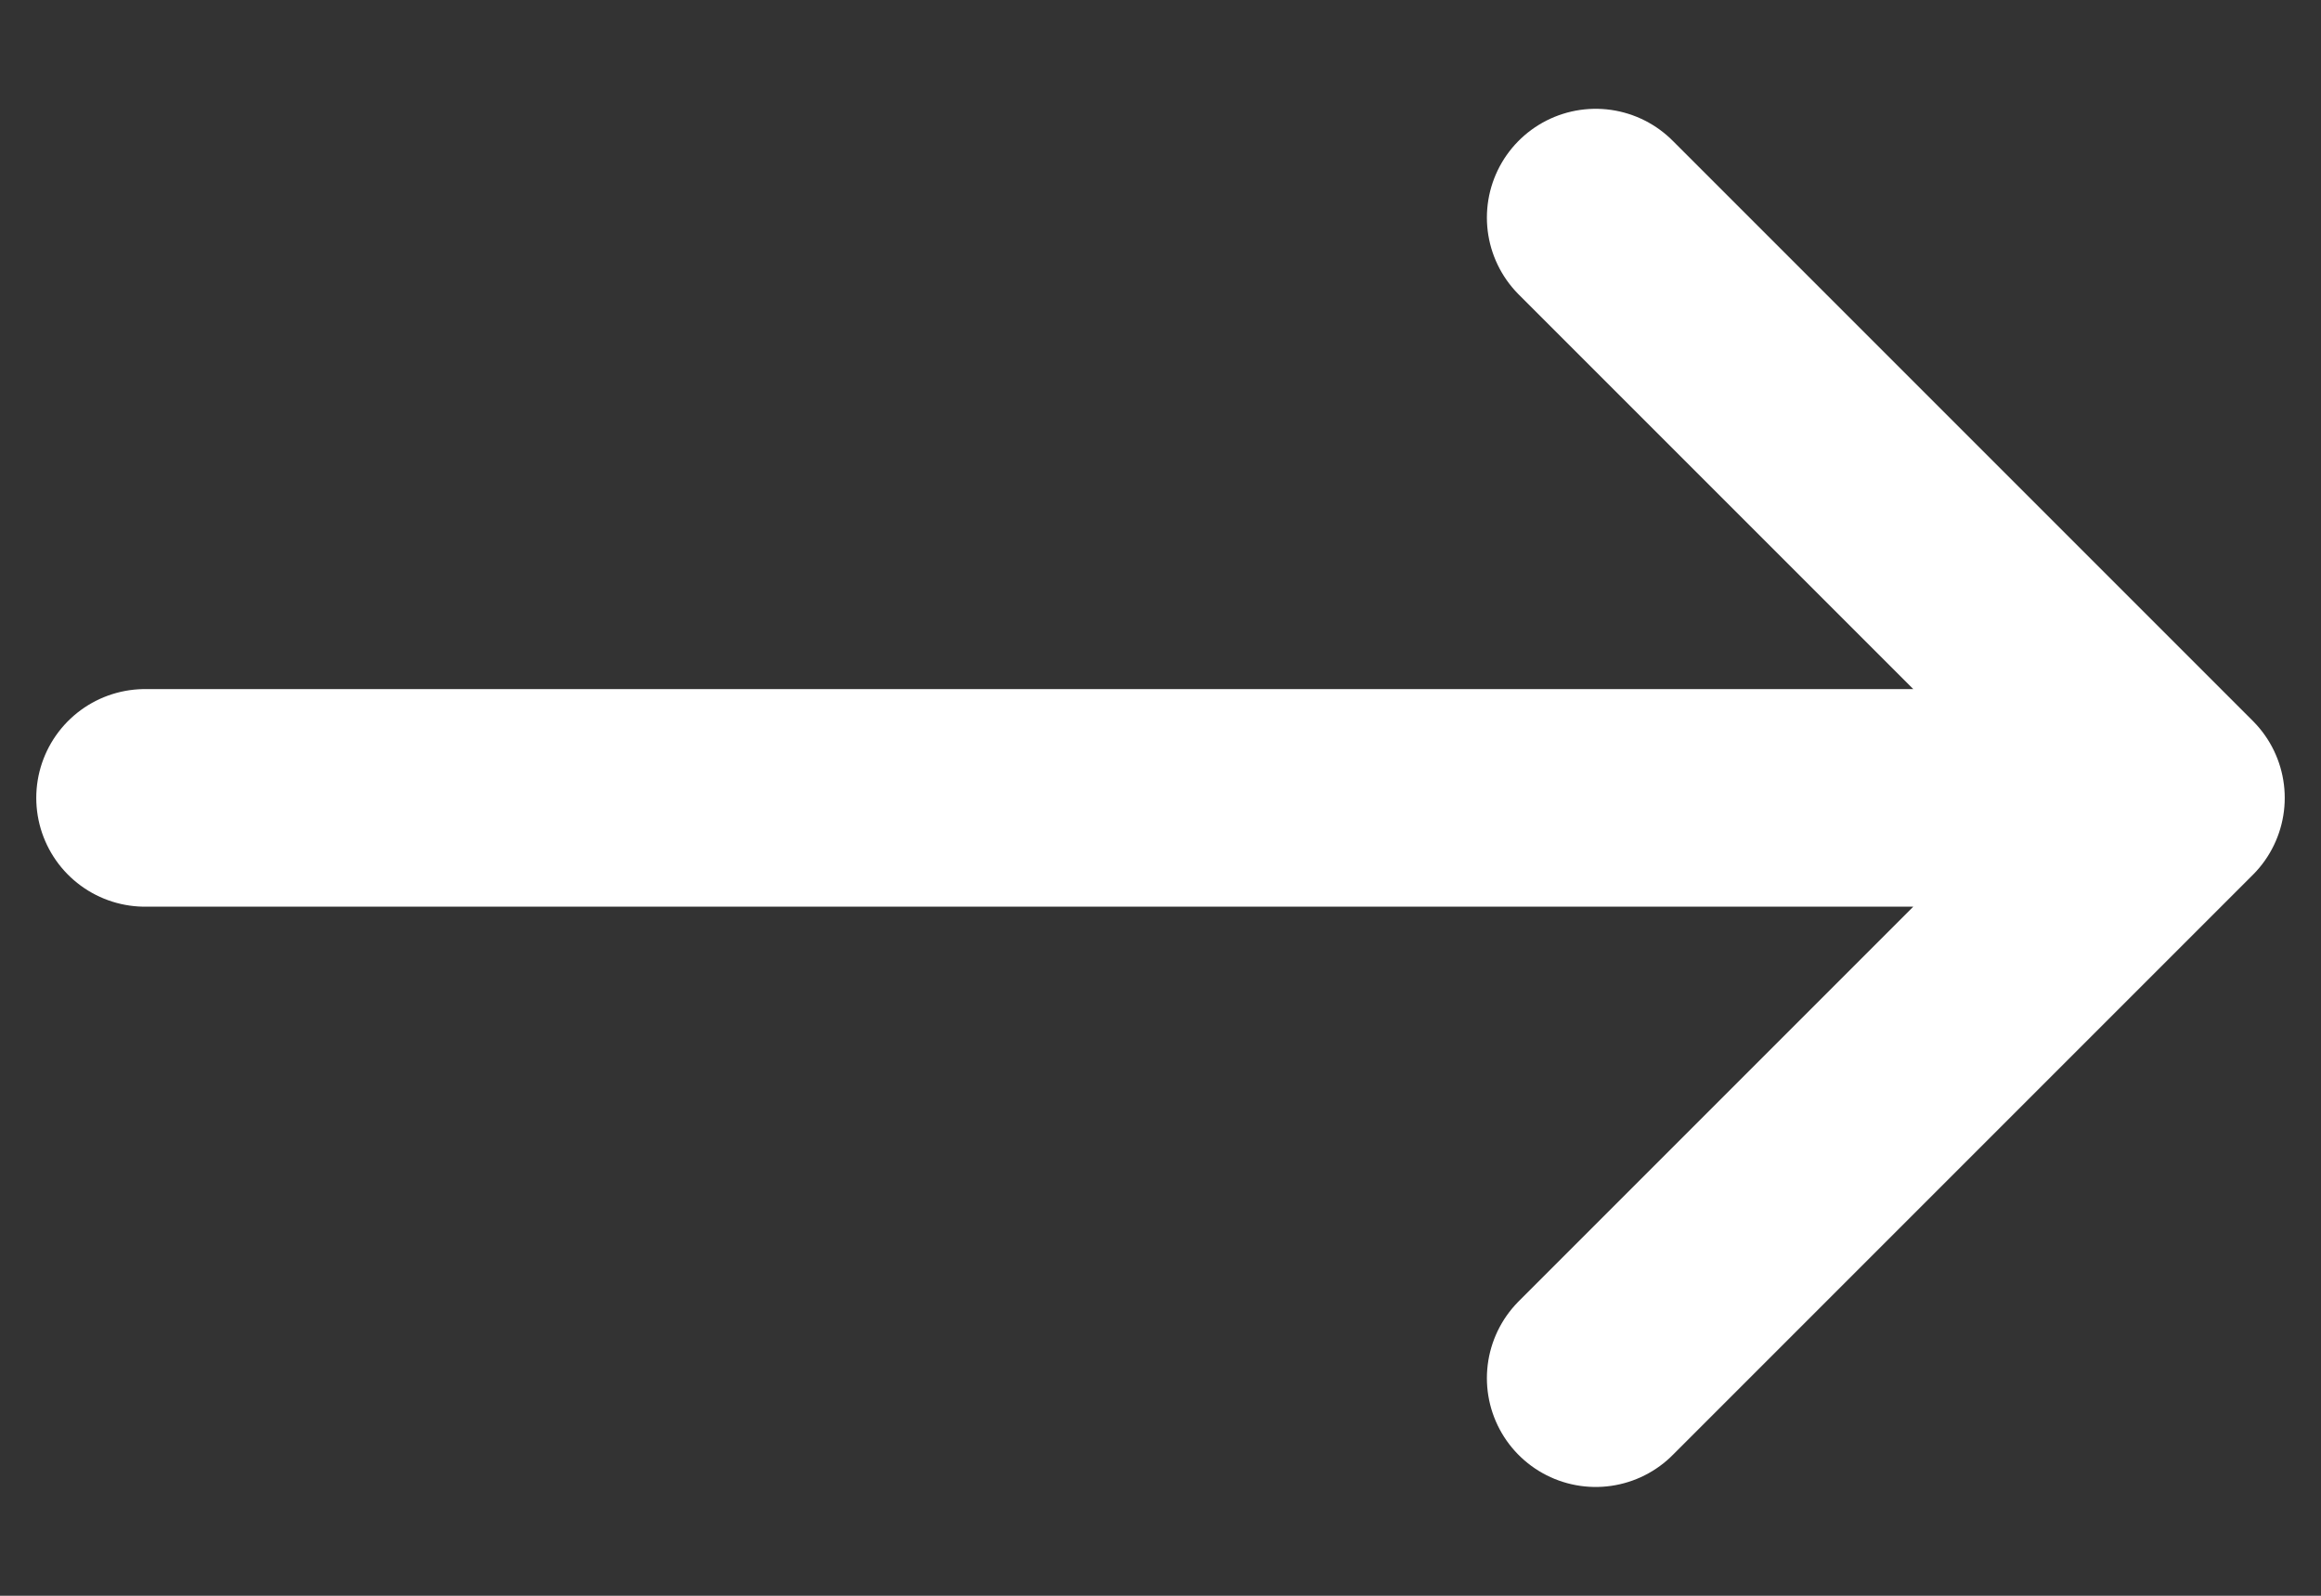 <svg width="16" height="11" viewBox="0 0 16 11" fill="none" xmlns="http://www.w3.org/2000/svg">
<rect x="0" y="0" width="16" height="11" fill="#333333" stroke="none"/>
<path d="M1 5.5H15M15 5.5L11 1.5M15 5.5L11 9.5" stroke="white" stroke-width="1.5" stroke-linecap="round" stroke-linejoin="round"/>
</svg>
